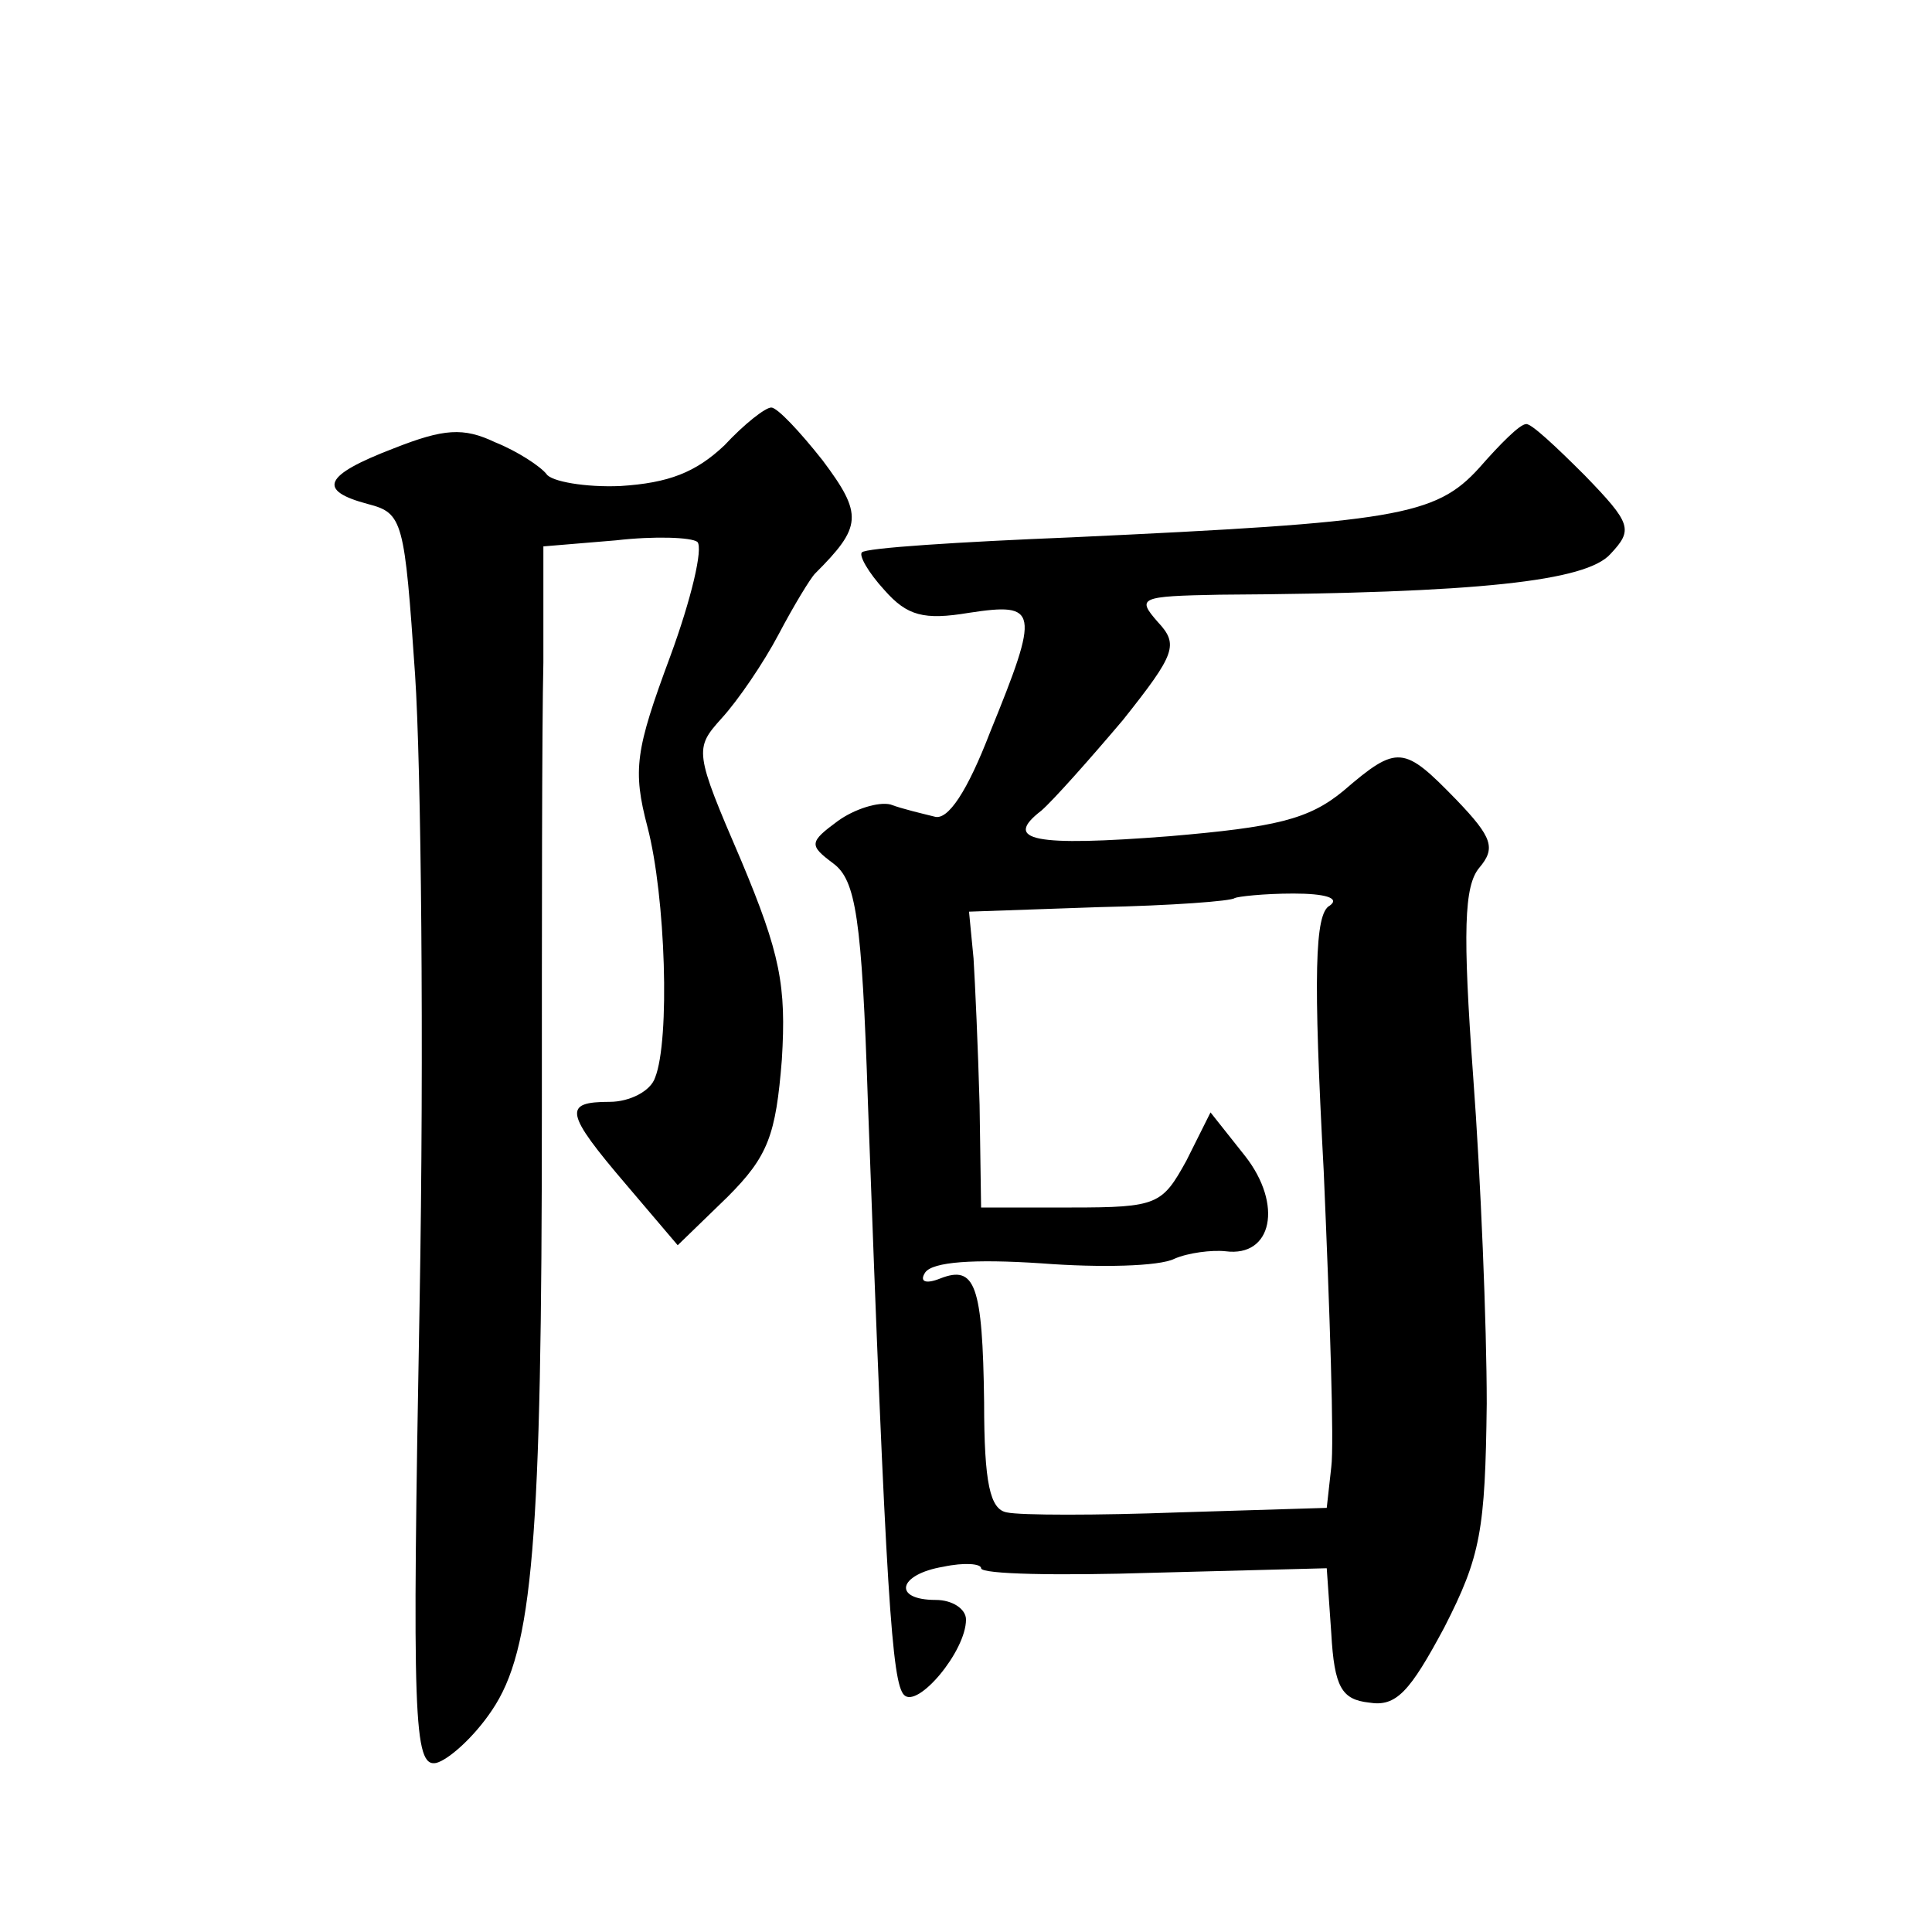 <?xml version="1.0" standalone="no"?>
<!DOCTYPE svg PUBLIC "-//W3C//DTD SVG 20010904//EN"
 "http://www.w3.org/TR/2001/REC-SVG-20010904/DTD/svg10.dtd">
<svg version="1.0" xmlns="http://www.w3.org/2000/svg"
 width="128pt" height="128pt" viewBox="0 0 128 128"
 preserveAspectRatio="xMidYMid meet">
<g transform="translate(0,128) scale(0.1,-0.1)"
fill="#0" stroke="none">
<path d="M480 985 c-19 -18 -37 -25 -69 -27 -23 -1 -46 3 -49 8 -4 5 -19 15 -34
21 -21 10 -34 9 -67 -4 -47 -18 -51 -28 -17 -37 23 -6 24 -11 31 -113 4 -60 6 -247
3 -416 -5 -276 -4 -308 11 -305 8 2 25 17 37 35 27 40 33 110 33 398 0 121 0 254
1 296 l0 77 48 4 c26 3 50 2 54 -1 4 -4 -4 -38 -18 -76 -23 -62 -25 -75 -15 -113
12 -46 15 -141 5 -166 -3 -9 -17 -16 -30 -16 -31 0 -30 -7 11 -55 l34 -40 33 32
c27 27 32 41 36 91 3 49 -1 70 -27 132 -31 72 -31 74 -13 94 11 12 28 37 38 56
10 19 21 37 24 40 31 31 32 39 5 75 -15 19 -30 35 -34 35 -4 0 -18 -11 -31 -25z
M980 970 c-29 -32 -55 -36 -270 -46 -74 -3 -137 -7 -139 -10 -2 -2 4 -13 15 -25
15 -17 26 -20 56 -15 46 7 47 2 14 -79 -15 -39 -28 -59 -37 -56 -8 2 -21 5 -29
8 -8 2 -24 -3 -35 -11 -19 -14 -19 -16 -3 -28 15 -11 19 -36 23 -158 12 -329 16
-385 24 -393 9 -9 41 29 41 50 0 7 -9 13 -20 13 -29 0 -25 17 5 22 14 3 25 2 25
-1 0 -4 51 -5 114 -3 l115 3 3 -43 c2 -36 7 -44 25 -46 18 -3 27 7 50 50 24 47
27 64 28 148 0 52 -4 150 -9 217 -7 96 -6 126 4 138 11 13 9 20 -15 45 -35 36 -39
37 -75 6 -23 -19 -45 -24 -115 -30 -90 -7 -111 -3 -85 17 8 7 32 34 54 60 35 44
37 50 23 65 -14 16 -12 17 41 18 172 1 243 9 259 27 15 16 14 20 -17 52 -19 19
-36 35 -39 34 -4 0 -17 -13 -31 -29z m-99 -290 c-10 -5 -11 -46 -4 -176 4 -93 7
-181 5 -196 l-3 -27 -98 -3 c-54 -2 -105 -2 -114 0 -11 2 -15 19 -15 73 -1 78 -6
91 -29 82 -10 -4 -14 -2 -10 4 5 7 32 9 77 6 39 -3 78 -2 88 3 9 4 25 6 34 5 31
-4 38 31 13 63 l-23 29 -16 -32 c-16 -29 -19 -31 -76 -31 l-60 0 -1 68 c-1 37 -3
81 -4 97 l-3 31 86 3 c48 1 88 4 90 6 2 1 19 3 39 3 21 0 31 -3 24 -8z"/>
</g>
</svg>
